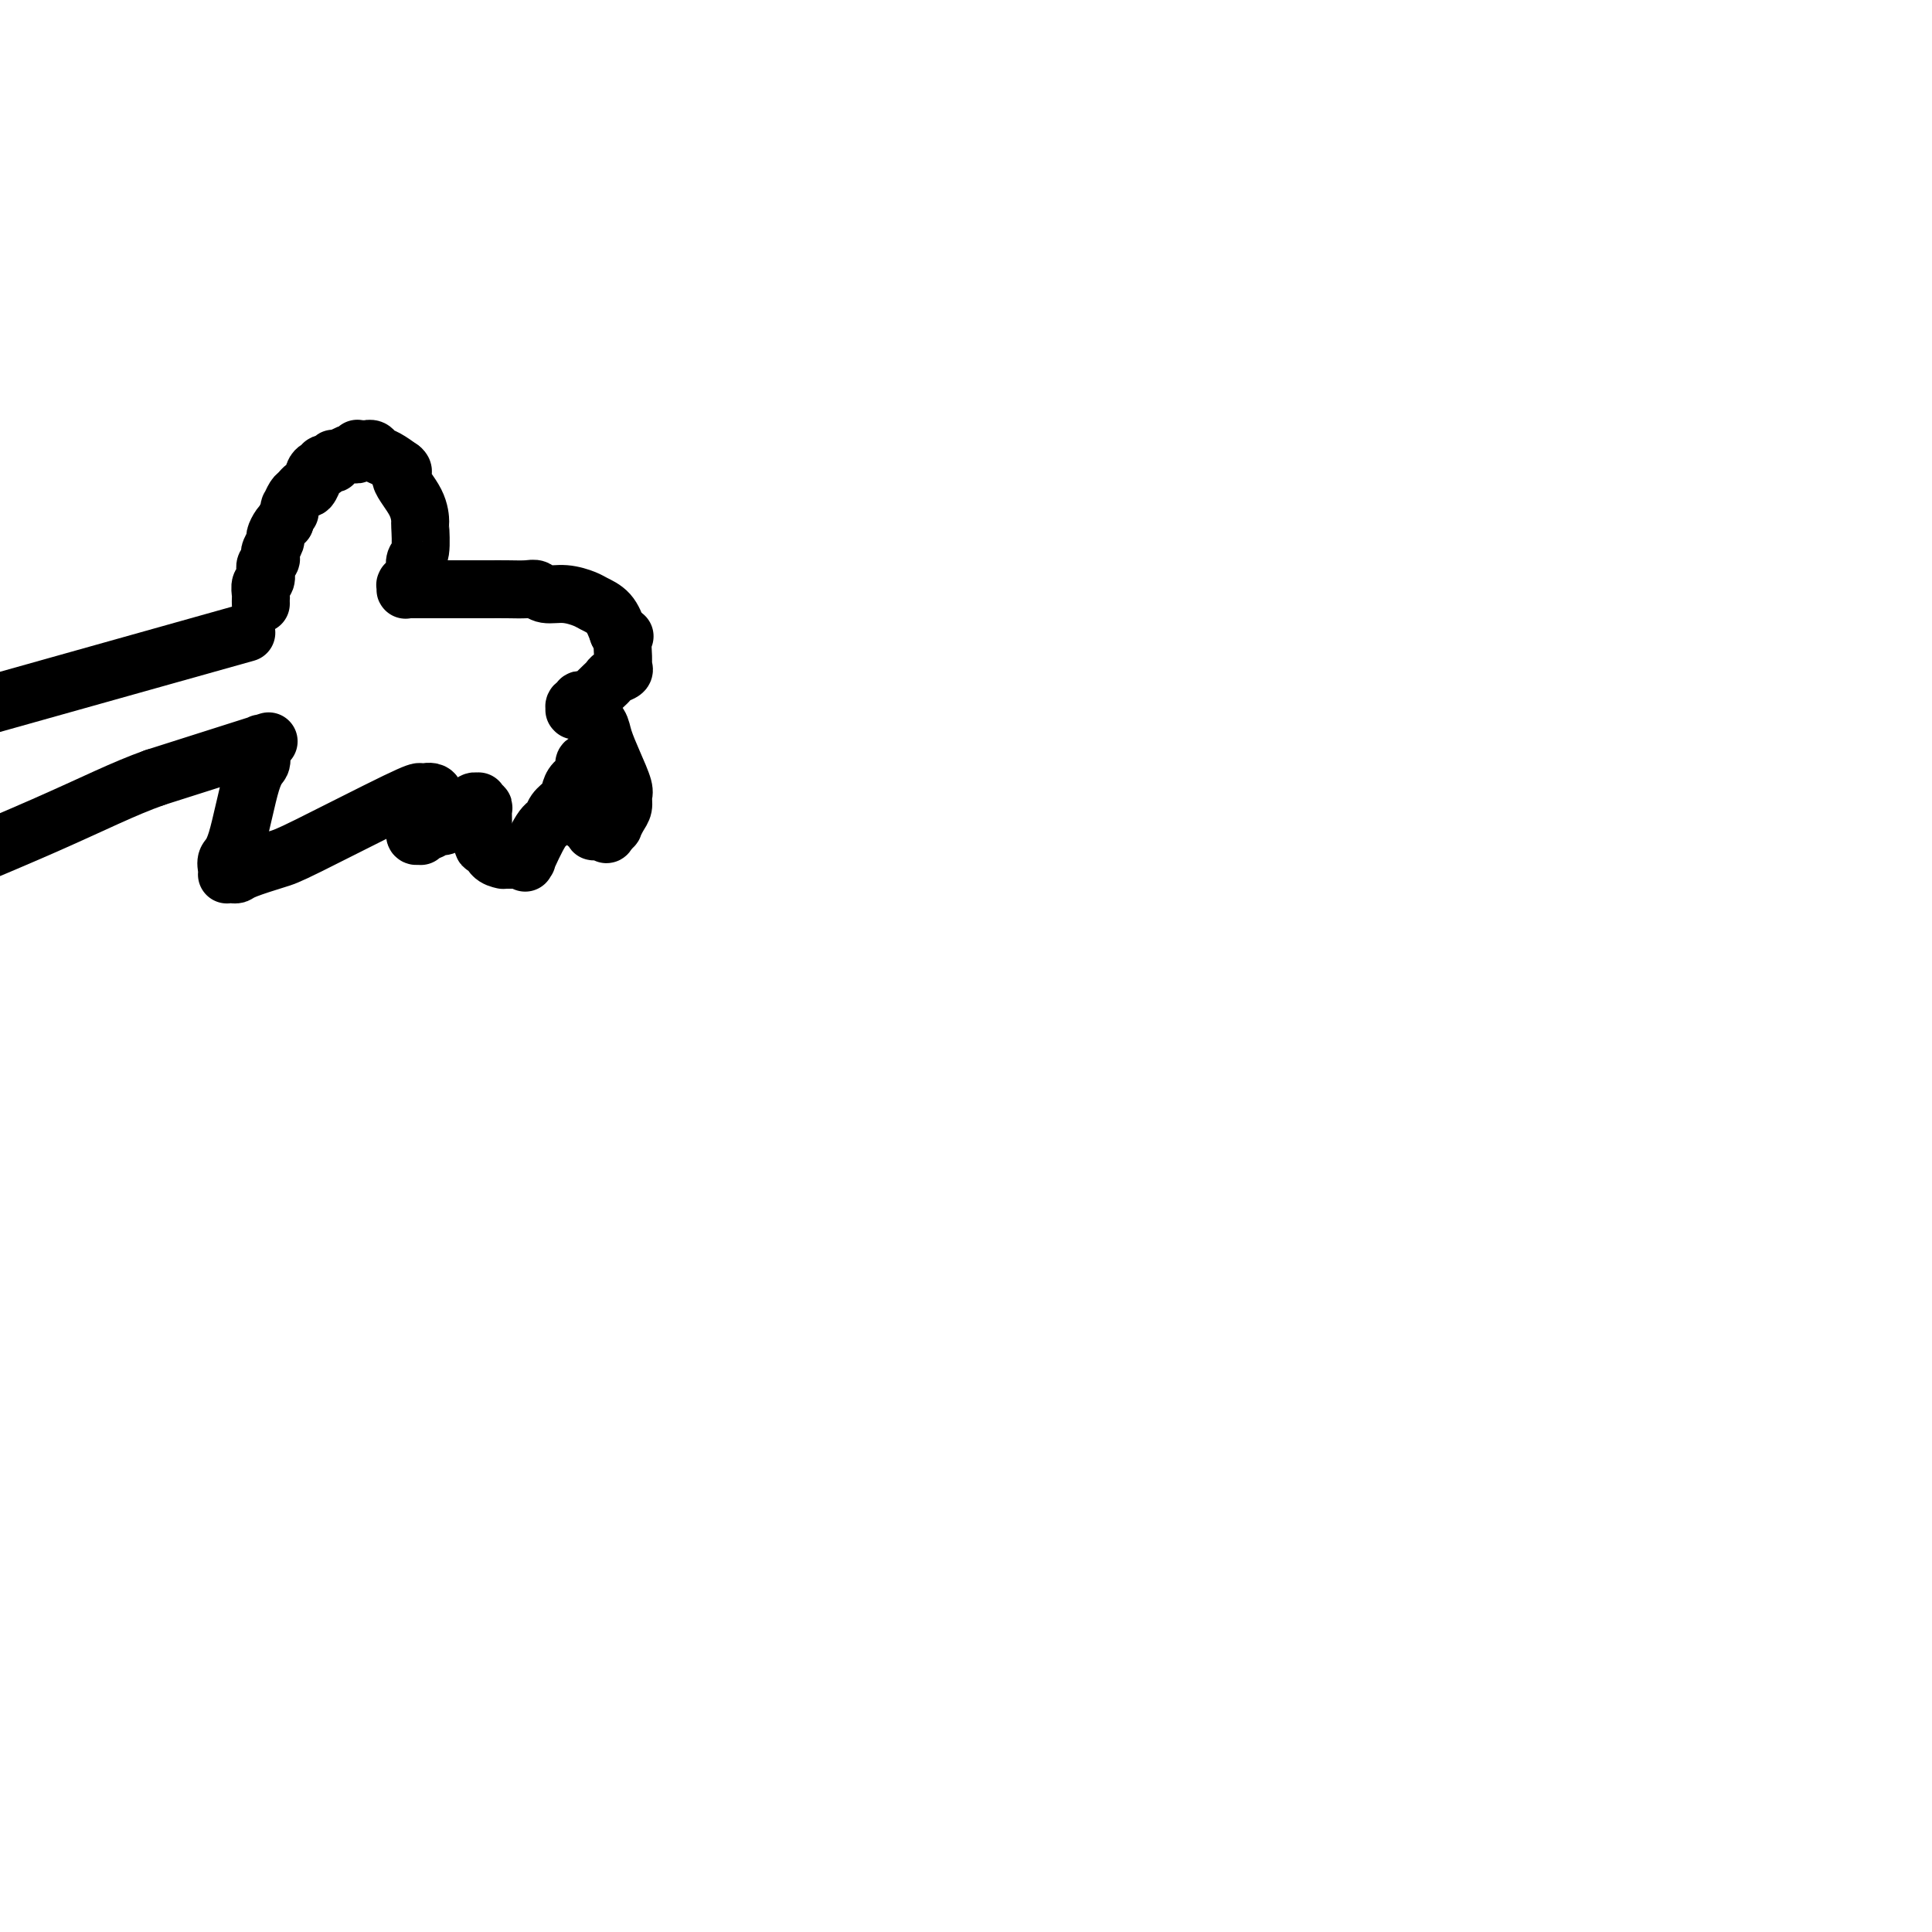 <svg viewBox='0 0 400 400' version='1.1' xmlns='http://www.w3.org/2000/svg' xmlns:xlink='http://www.w3.org/1999/xlink'><g fill='none' stroke='#000000' stroke-width='12' stroke-linecap='round' stroke-linejoin='round'><path d='M54,125c-0.008,-0.366 -0.016,-0.733 0,-1c0.016,-0.267 0.057,-0.435 0,-1c-0.057,-0.565 -0.212,-1.527 0,-2c0.212,-0.473 0.793,-0.455 1,-1c0.207,-0.545 0.042,-1.652 0,-2c-0.042,-0.348 0.040,0.062 0,0c-0.040,-0.062 -0.203,-0.598 0,-1c0.203,-0.402 0.772,-0.670 1,-1c0.228,-0.330 0.117,-0.722 0,-1c-0.117,-0.278 -0.238,-0.442 0,-1c0.238,-0.558 0.834,-1.509 1,-2c0.166,-0.491 -0.100,-0.523 0,-1c0.100,-0.477 0.565,-1.398 1,-2c0.435,-0.602 0.838,-0.886 1,-1c0.162,-0.114 0.081,-0.057 0,0'/><path d='M59,108c0.997,-3.014 0.988,-2.050 1,-2c0.012,0.050 0.045,-0.814 0,-1c-0.045,-0.186 -0.167,0.306 0,0c0.167,-0.306 0.623,-1.410 1,-2c0.377,-0.590 0.676,-0.665 1,-1c0.324,-0.335 0.675,-0.930 1,-1c0.325,-0.070 0.626,0.383 1,0c0.374,-0.383 0.823,-1.604 1,-2c0.177,-0.396 0.084,0.033 0,0c-0.084,-0.033 -0.158,-0.530 0,-1c0.158,-0.470 0.550,-0.915 1,-1c0.450,-0.085 0.960,0.188 1,0c0.040,-0.188 -0.389,-0.839 0,-1c0.389,-0.161 1.597,0.167 2,0c0.403,-0.167 0.002,-0.830 0,-1c-0.002,-0.170 0.396,0.152 1,0c0.604,-0.152 1.416,-0.776 2,-1c0.584,-0.224 0.941,-0.046 1,0c0.059,0.046 -0.182,-0.040 0,0c0.182,0.040 0.785,0.207 1,0c0.215,-0.207 0.043,-0.787 0,-1c-0.043,-0.213 0.045,-0.057 0,0c-0.045,0.057 -0.223,0.016 0,0c0.223,-0.016 0.848,-0.005 1,0c0.152,0.005 -0.167,0.005 0,0c0.167,-0.005 0.820,-0.013 1,0c0.180,0.013 -0.115,0.048 0,0c0.115,-0.048 0.639,-0.178 1,0c0.361,0.178 0.559,0.663 1,1c0.441,0.337 1.126,0.525 2,1c0.874,0.475 1.937,1.238 3,2'/><path d='M83,97c1.072,0.834 -0.248,0.921 0,2c0.248,1.079 2.063,3.152 3,5c0.937,1.848 0.997,3.470 1,4c0.003,0.530 -0.051,-0.032 0,1c0.051,1.032 0.206,3.657 0,5c-0.206,1.343 -0.772,1.402 -1,2c-0.228,0.598 -0.117,1.733 0,2c0.117,0.267 0.242,-0.335 0,0c-0.242,0.335 -0.849,1.607 -1,2c-0.151,0.393 0.156,-0.092 0,0c-0.156,0.092 -0.774,0.760 -1,1c-0.226,0.240 -0.061,0.050 0,0c0.061,-0.050 0.018,0.039 0,0c-0.018,-0.039 -0.011,-0.207 0,0c0.011,0.207 0.025,0.787 0,1c-0.025,0.213 -0.090,0.057 0,0c0.090,-0.057 0.335,-0.015 1,0c0.665,0.015 1.749,0.004 2,0c0.251,-0.004 -0.331,-0.001 0,0c0.331,0.001 1.577,0.001 3,0c1.423,-0.001 3.025,-0.001 5,0c1.975,0.001 4.323,0.004 6,0c1.677,-0.004 2.681,-0.016 4,0c1.319,0.016 2.952,0.060 4,0c1.048,-0.060 1.512,-0.224 2,0c0.488,0.224 1.002,0.835 2,1c0.998,0.165 2.480,-0.116 4,0c1.520,0.116 3.077,0.629 4,1c0.923,0.371 1.210,0.600 2,1c0.790,0.400 2.083,0.971 3,2c0.917,1.029 1.459,2.514 2,4'/><path d='M128,131c1.926,1.250 1.241,0.376 1,1c-0.241,0.624 -0.040,2.745 0,4c0.040,1.255 -0.082,1.645 0,2c0.082,0.355 0.369,0.676 0,1c-0.369,0.324 -1.394,0.651 -2,1c-0.606,0.349 -0.792,0.721 -1,1c-0.208,0.279 -0.438,0.466 -1,1c-0.562,0.534 -1.457,1.415 -2,2c-0.543,0.585 -0.734,0.875 -1,1c-0.266,0.125 -0.606,0.086 -1,0c-0.394,-0.086 -0.841,-0.220 -1,0c-0.159,0.220 -0.028,0.795 0,1c0.028,0.205 -0.045,0.041 0,0c0.045,-0.041 0.207,0.042 0,0c-0.207,-0.042 -0.785,-0.207 -1,0c-0.215,0.207 -0.069,0.787 0,1c0.069,0.213 0.059,0.059 0,0c-0.059,-0.059 -0.166,-0.024 0,0c0.166,0.024 0.607,0.038 1,0c0.393,-0.038 0.738,-0.129 1,0c0.262,0.129 0.442,0.479 1,1c0.558,0.521 1.494,1.214 2,2c0.506,0.786 0.581,1.667 1,3c0.419,1.333 1.181,3.119 2,5c0.819,1.881 1.694,3.857 2,5c0.306,1.143 0.044,1.454 0,2c-0.044,0.546 0.129,1.326 0,2c-0.129,0.674 -0.560,1.243 -1,2c-0.440,0.757 -0.888,1.704 -1,2c-0.112,0.296 0.111,-0.058 0,0c-0.111,0.058 -0.555,0.529 -1,1'/><path d='M126,172c-0.566,1.396 -0.480,0.386 -1,0c-0.520,-0.386 -1.646,-0.148 -2,0c-0.354,0.148 0.063,0.207 0,0c-0.063,-0.207 -0.606,-0.681 -1,-1c-0.394,-0.319 -0.637,-0.484 -1,-1c-0.363,-0.516 -0.844,-1.382 -1,-3c-0.156,-1.618 0.015,-3.989 0,-5c-0.015,-1.011 -0.214,-0.663 0,-1c0.214,-0.337 0.843,-1.358 1,-2c0.157,-0.642 -0.158,-0.906 0,-1c0.158,-0.094 0.790,-0.019 1,0c0.210,0.019 -0.003,-0.017 0,0c0.003,0.017 0.222,0.087 0,0c-0.222,-0.087 -0.884,-0.333 -1,0c-0.116,0.333 0.316,1.244 0,2c-0.316,0.756 -1.380,1.359 -2,2c-0.620,0.641 -0.798,1.322 -1,2c-0.202,0.678 -0.430,1.353 -1,2c-0.570,0.647 -1.484,1.266 -2,2c-0.516,0.734 -0.636,1.584 -1,2c-0.364,0.416 -0.972,0.399 -2,2c-1.028,1.601 -2.476,4.821 -3,6c-0.524,1.179 -0.126,0.316 0,0c0.126,-0.316 -0.022,-0.085 0,0c0.022,0.085 0.212,0.023 0,0c-0.212,-0.023 -0.827,-0.006 -1,0c-0.173,0.006 0.094,0.002 0,0c-0.094,-0.002 -0.551,-0.000 -1,0c-0.449,0.000 -0.890,0.000 -1,0c-0.110,-0.000 0.111,-0.000 0,0c-0.111,0.000 -0.556,0.000 -1,0'/><path d='M105,178c-0.875,-0.007 -1.061,-0.023 -1,0c0.061,0.023 0.370,0.085 0,0c-0.370,-0.085 -1.420,-0.316 -2,-1c-0.580,-0.684 -0.690,-1.819 -1,-2c-0.310,-0.181 -0.819,0.594 -1,0c-0.181,-0.594 -0.035,-2.555 0,-4c0.035,-1.445 -0.043,-2.373 0,-3c0.043,-0.627 0.205,-0.954 0,-1c-0.205,-0.046 -0.776,0.188 -1,0c-0.224,-0.188 -0.099,-0.798 0,-1c0.099,-0.202 0.173,0.004 0,0c-0.173,-0.004 -0.595,-0.218 -1,0c-0.405,0.218 -0.795,0.866 -1,1c-0.205,0.134 -0.225,-0.247 -1,0c-0.775,0.247 -2.306,1.123 -3,2c-0.694,0.877 -0.550,1.756 -1,2c-0.450,0.244 -1.493,-0.145 -2,0c-0.507,0.145 -0.480,0.825 -1,1c-0.520,0.175 -1.589,-0.153 -2,0c-0.411,0.153 -0.163,0.788 0,1c0.163,0.212 0.243,0.002 0,0c-0.243,-0.002 -0.807,0.203 -1,0c-0.193,-0.203 -0.014,-0.813 0,-1c0.014,-0.187 -0.137,0.051 0,0c0.137,-0.051 0.562,-0.391 1,-1c0.438,-0.609 0.888,-1.487 1,-2c0.112,-0.513 -0.114,-0.662 0,-1c0.114,-0.338 0.567,-0.864 1,-1c0.433,-0.136 0.847,0.117 1,0c0.153,-0.117 0.044,-0.605 0,-1c-0.044,-0.395 -0.022,-0.698 0,-1'/><path d='M90,165c0.062,-1.313 -1.281,-1.096 -2,-1c-0.719,0.096 -0.812,0.071 -1,0c-0.188,-0.071 -0.470,-0.187 -5,2c-4.530,2.187 -13.308,6.677 -18,9c-4.692,2.323 -5.300,2.479 -7,3c-1.700,0.521 -4.494,1.408 -6,2c-1.506,0.592 -1.724,0.891 -2,1c-0.276,0.109 -0.610,0.030 -1,0c-0.390,-0.030 -0.836,-0.010 -1,0c-0.164,0.010 -0.045,0.010 0,0c0.045,-0.010 0.017,-0.031 0,0c-0.017,0.031 -0.023,0.114 0,0c0.023,-0.114 0.077,-0.425 0,-1c-0.077,-0.575 -0.283,-1.415 0,-2c0.283,-0.585 1.057,-0.916 2,-4c0.943,-3.084 2.057,-8.921 3,-12c0.943,-3.079 1.717,-3.399 2,-4c0.283,-0.601 0.077,-1.482 0,-2c-0.077,-0.518 -0.025,-0.673 0,-1c0.025,-0.327 0.023,-0.825 0,-1c-0.023,-0.175 -0.067,-0.028 0,0c0.067,0.028 0.245,-0.065 0,0c-0.245,0.065 -0.912,0.287 0,0c0.912,-0.287 3.403,-1.082 0,0c-3.403,1.082 -12.702,4.041 -22,7'/><path d='M32,161c-6.622,2.356 -12.178,5.244 -23,10c-10.822,4.756 -26.911,11.378 -43,18'/><path d='M51,131c0.000,0.000 -57.000,16.000 -57,16'/></g>
</svg>